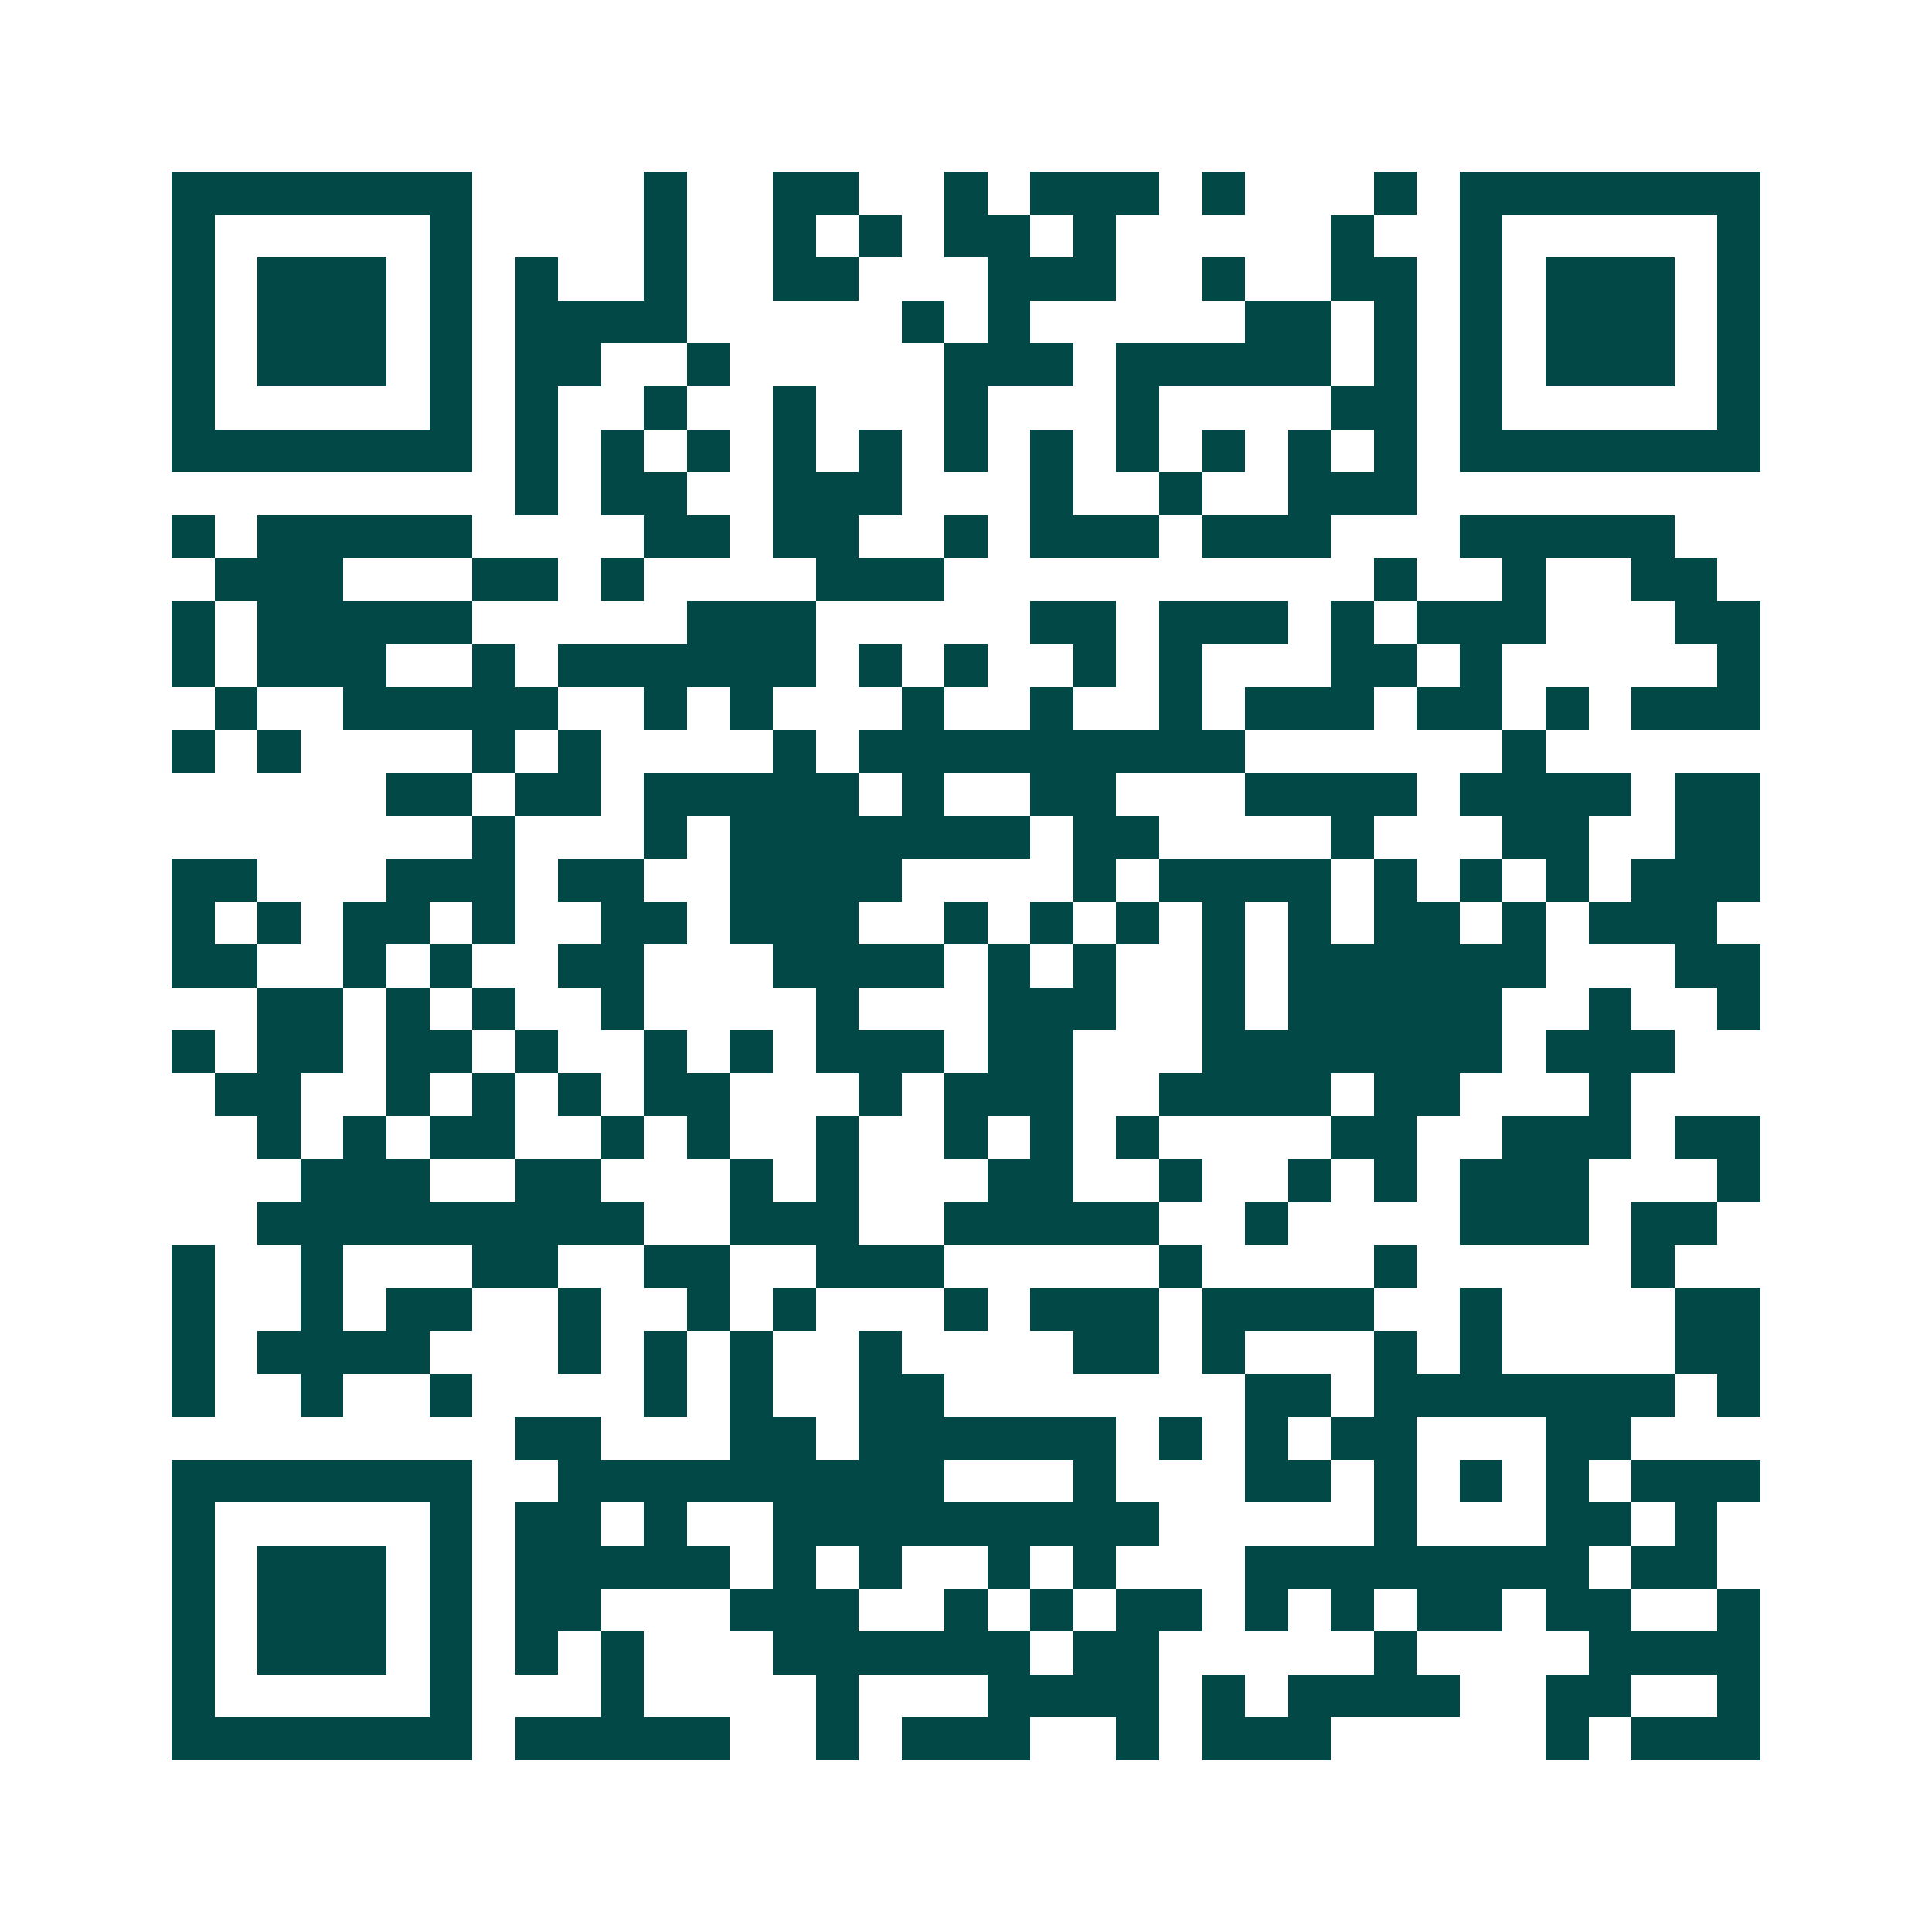 <svg xmlns="http://www.w3.org/2000/svg" width="200" height="200" viewBox="0 0 45 45" shape-rendering="crispEdges"><path fill="#ffffff" d="M0 0h45v45H0z"/><path stroke="#014847" d="M4 4.5h7m4 0h1m2 0h2m2 0h1m1 0h3m1 0h1m3 0h1m1 0h7M4 5.5h1m5 0h1m4 0h1m2 0h1m1 0h1m1 0h2m1 0h1m5 0h1m2 0h1m5 0h1M4 6.5h1m1 0h3m1 0h1m1 0h1m2 0h1m2 0h2m3 0h3m2 0h1m2 0h2m1 0h1m1 0h3m1 0h1M4 7.5h1m1 0h3m1 0h1m1 0h4m5 0h1m1 0h1m5 0h2m1 0h1m1 0h1m1 0h3m1 0h1M4 8.5h1m1 0h3m1 0h1m1 0h2m2 0h1m5 0h3m1 0h5m1 0h1m1 0h1m1 0h3m1 0h1M4 9.5h1m5 0h1m1 0h1m2 0h1m2 0h1m3 0h1m3 0h1m4 0h2m1 0h1m5 0h1M4 10.5h7m1 0h1m1 0h1m1 0h1m1 0h1m1 0h1m1 0h1m1 0h1m1 0h1m1 0h1m1 0h1m1 0h1m1 0h7M12 11.5h1m1 0h2m2 0h3m3 0h1m2 0h1m2 0h3M4 12.5h1m1 0h5m4 0h2m1 0h2m2 0h1m1 0h3m1 0h3m3 0h5M5 13.5h3m3 0h2m1 0h1m4 0h3m10 0h1m2 0h1m2 0h2M4 14.5h1m1 0h5m5 0h3m5 0h2m1 0h3m1 0h1m1 0h3m3 0h2M4 15.5h1m1 0h3m2 0h1m1 0h6m1 0h1m1 0h1m2 0h1m1 0h1m3 0h2m1 0h1m5 0h1M5 16.5h1m2 0h5m2 0h1m1 0h1m3 0h1m2 0h1m2 0h1m1 0h3m1 0h2m1 0h1m1 0h3M4 17.5h1m1 0h1m4 0h1m1 0h1m4 0h1m1 0h9m6 0h1M9 18.5h2m1 0h2m1 0h5m1 0h1m2 0h2m3 0h4m1 0h4m1 0h2M11 19.5h1m3 0h1m1 0h7m1 0h2m4 0h1m3 0h2m2 0h2M4 20.5h2m3 0h3m1 0h2m2 0h4m4 0h1m1 0h4m1 0h1m1 0h1m1 0h1m1 0h3M4 21.5h1m1 0h1m1 0h2m1 0h1m2 0h2m1 0h3m2 0h1m1 0h1m1 0h1m1 0h1m1 0h1m1 0h2m1 0h1m1 0h3M4 22.5h2m2 0h1m1 0h1m2 0h2m3 0h4m1 0h1m1 0h1m2 0h1m1 0h6m3 0h2M6 23.5h2m1 0h1m1 0h1m2 0h1m4 0h1m3 0h3m2 0h1m1 0h5m2 0h1m2 0h1M4 24.5h1m1 0h2m1 0h2m1 0h1m2 0h1m1 0h1m1 0h3m1 0h2m3 0h7m1 0h3M5 25.5h2m2 0h1m1 0h1m1 0h1m1 0h2m3 0h1m1 0h3m2 0h4m1 0h2m3 0h1M6 26.5h1m1 0h1m1 0h2m2 0h1m1 0h1m2 0h1m2 0h1m1 0h1m1 0h1m4 0h2m2 0h3m1 0h2M7 27.5h3m2 0h2m3 0h1m1 0h1m3 0h2m2 0h1m2 0h1m1 0h1m1 0h3m3 0h1M6 28.5h9m2 0h3m2 0h5m2 0h1m4 0h3m1 0h2M4 29.5h1m2 0h1m3 0h2m2 0h2m2 0h3m5 0h1m4 0h1m5 0h1M4 30.5h1m2 0h1m1 0h2m2 0h1m2 0h1m1 0h1m3 0h1m1 0h3m1 0h4m2 0h1m4 0h2M4 31.5h1m1 0h4m3 0h1m1 0h1m1 0h1m2 0h1m4 0h2m1 0h1m3 0h1m1 0h1m4 0h2M4 32.5h1m2 0h1m2 0h1m4 0h1m1 0h1m2 0h2m7 0h2m1 0h7m1 0h1M12 33.5h2m3 0h2m1 0h6m1 0h1m1 0h1m1 0h2m3 0h2M4 34.5h7m2 0h9m3 0h1m3 0h2m1 0h1m1 0h1m1 0h1m1 0h3M4 35.5h1m5 0h1m1 0h2m1 0h1m2 0h9m5 0h1m3 0h2m1 0h1M4 36.5h1m1 0h3m1 0h1m1 0h5m1 0h1m1 0h1m2 0h1m1 0h1m3 0h8m1 0h2M4 37.5h1m1 0h3m1 0h1m1 0h2m3 0h3m2 0h1m1 0h1m1 0h2m1 0h1m1 0h1m1 0h2m1 0h2m2 0h1M4 38.5h1m1 0h3m1 0h1m1 0h1m1 0h1m3 0h6m1 0h2m5 0h1m4 0h4M4 39.5h1m5 0h1m3 0h1m4 0h1m3 0h4m1 0h1m1 0h4m2 0h2m2 0h1M4 40.5h7m1 0h5m2 0h1m1 0h3m2 0h1m1 0h3m5 0h1m1 0h3"/></svg>

